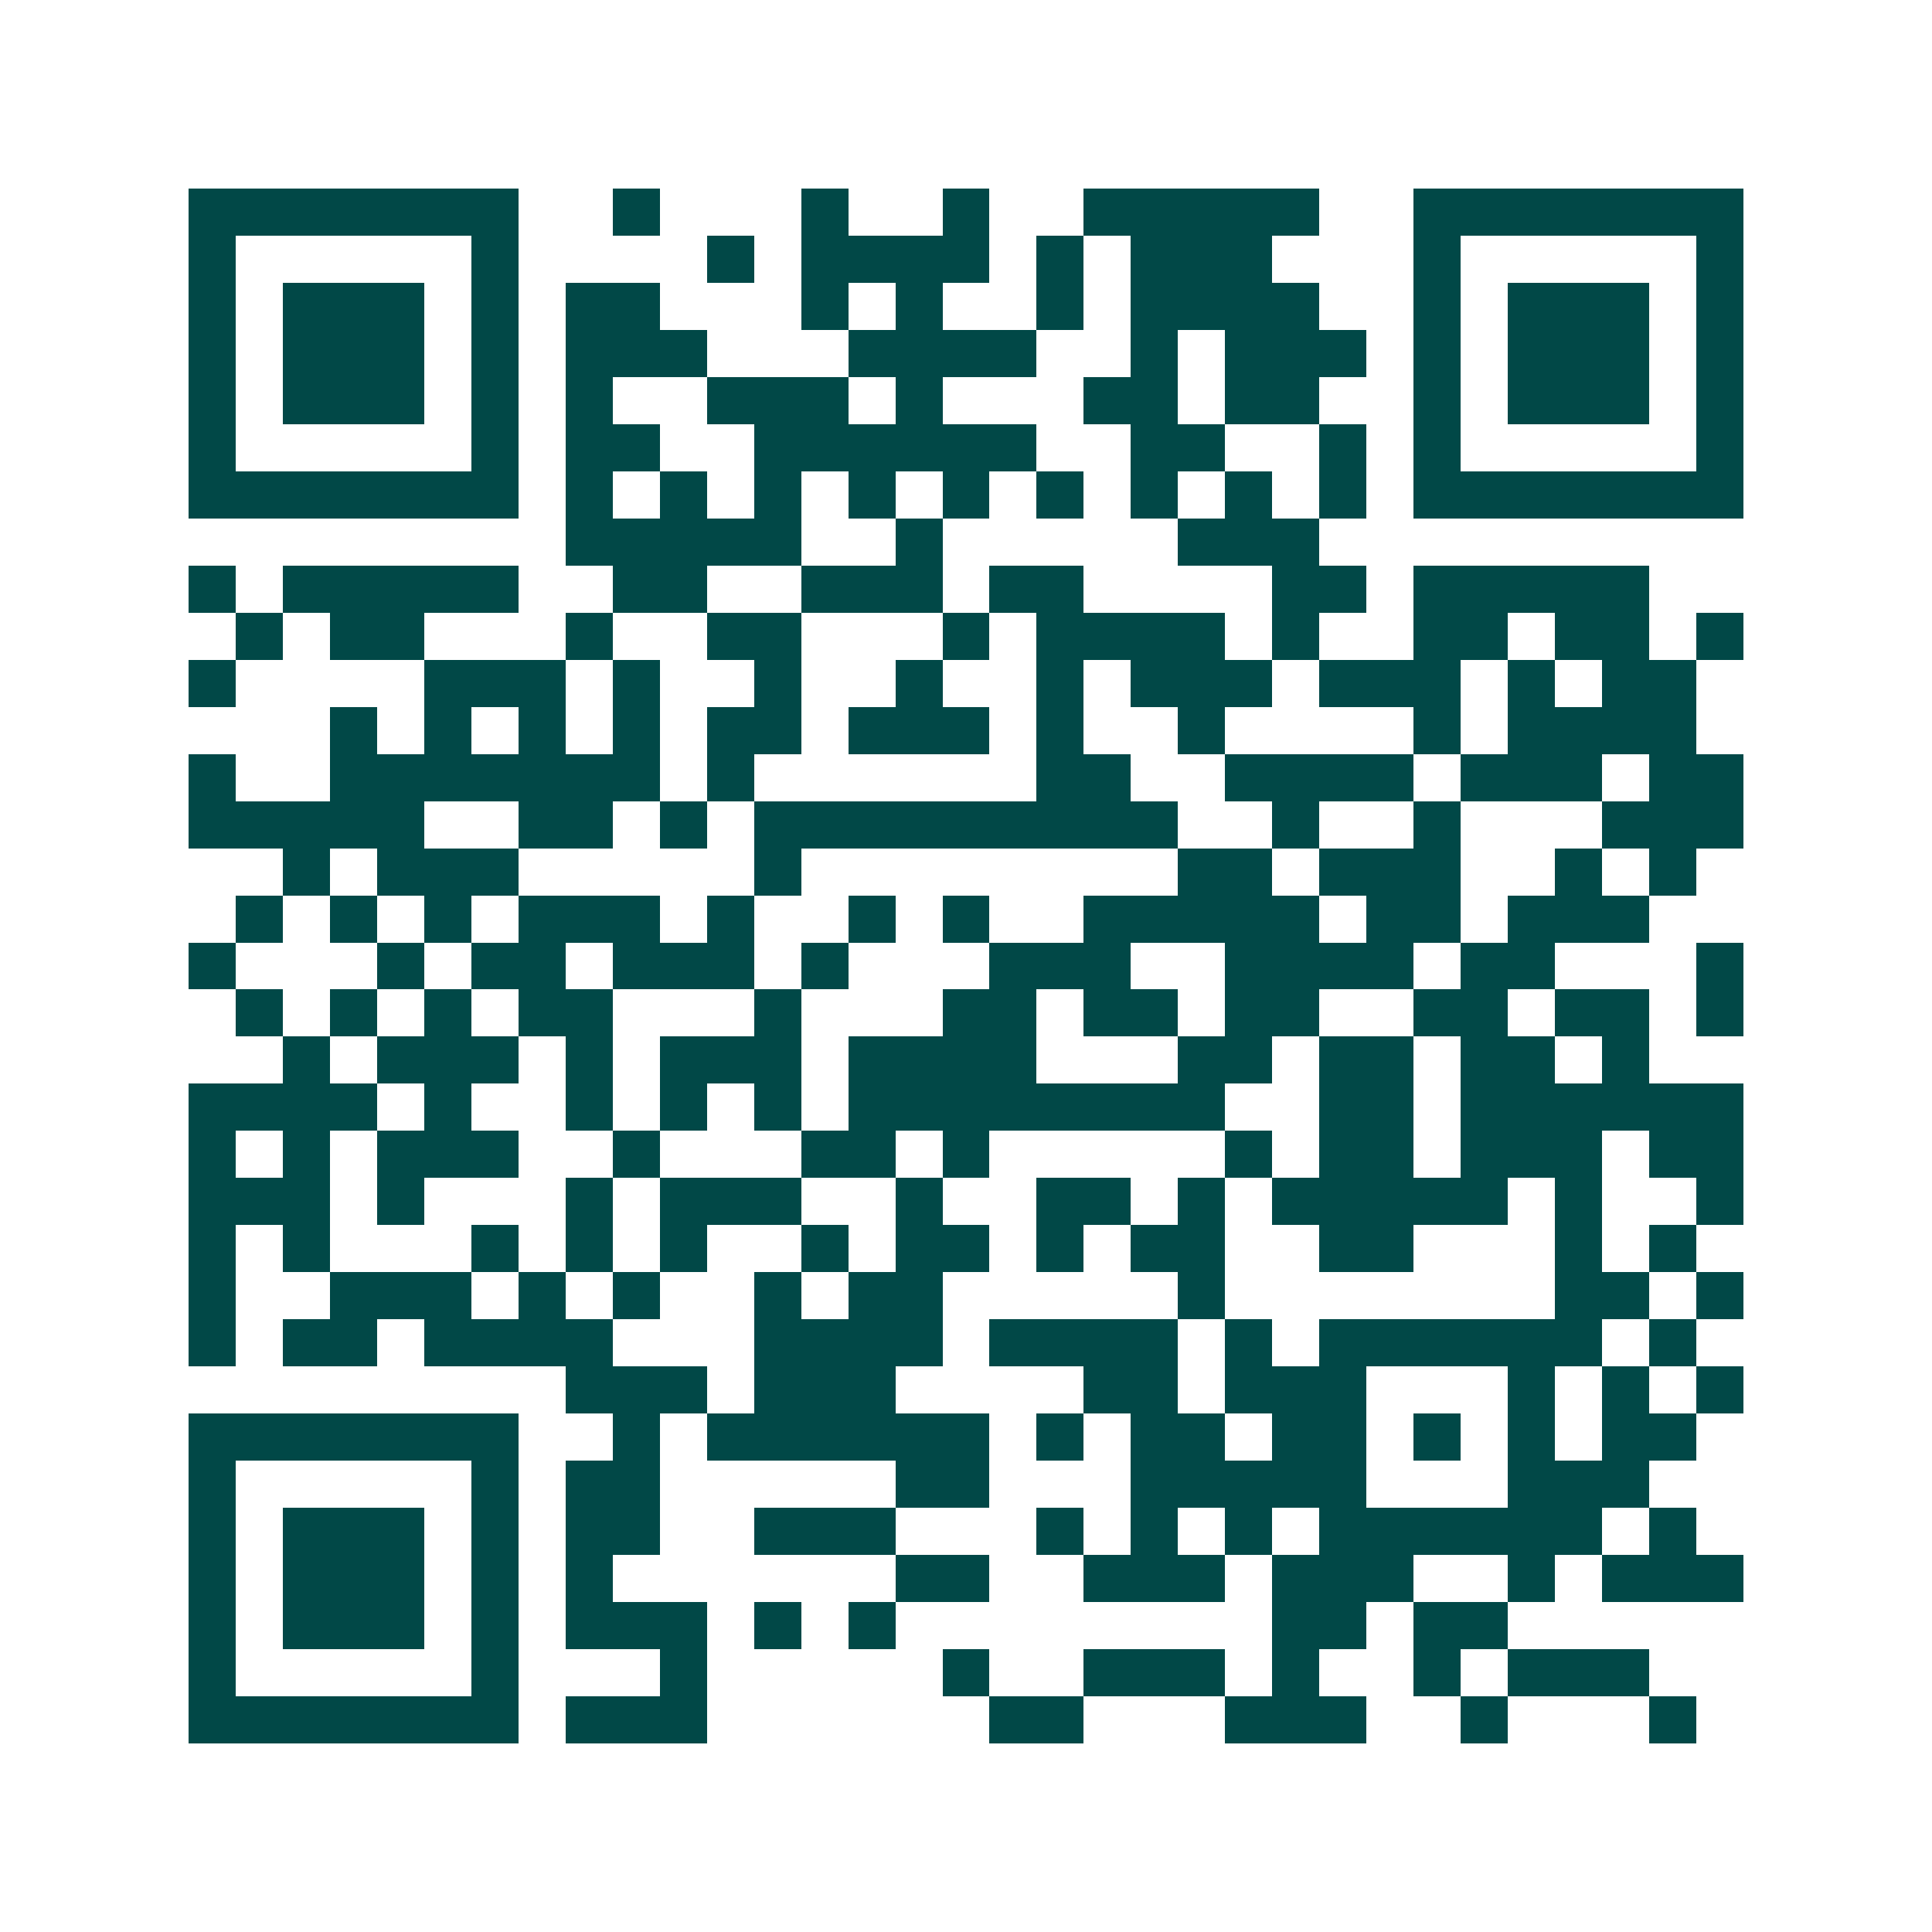 <svg xmlns="http://www.w3.org/2000/svg" width="200" height="200" viewBox="0 0 41 41" shape-rendering="crispEdges"><path fill="#ffffff" d="M0 0h41v41H0z"/><path stroke="#014847" d="M4 4.5h7m2 0h1m3 0h1m2 0h1m2 0h5m2 0h7M4 5.5h1m5 0h1m4 0h1m1 0h4m1 0h1m1 0h3m3 0h1m5 0h1M4 6.5h1m1 0h3m1 0h1m1 0h2m3 0h1m1 0h1m2 0h1m1 0h4m2 0h1m1 0h3m1 0h1M4 7.5h1m1 0h3m1 0h1m1 0h3m3 0h4m2 0h1m1 0h3m1 0h1m1 0h3m1 0h1M4 8.5h1m1 0h3m1 0h1m1 0h1m2 0h3m1 0h1m3 0h2m1 0h2m2 0h1m1 0h3m1 0h1M4 9.5h1m5 0h1m1 0h2m2 0h6m2 0h2m2 0h1m1 0h1m5 0h1M4 10.5h7m1 0h1m1 0h1m1 0h1m1 0h1m1 0h1m1 0h1m1 0h1m1 0h1m1 0h1m1 0h7M12 11.5h5m2 0h1m5 0h3M4 12.5h1m1 0h5m2 0h2m2 0h3m1 0h2m4 0h2m1 0h5M5 13.5h1m1 0h2m3 0h1m2 0h2m3 0h1m1 0h4m1 0h1m2 0h2m1 0h2m1 0h1M4 14.5h1m4 0h3m1 0h1m2 0h1m2 0h1m2 0h1m1 0h3m1 0h3m1 0h1m1 0h2M7 15.5h1m1 0h1m1 0h1m1 0h1m1 0h2m1 0h3m1 0h1m2 0h1m4 0h1m1 0h4M4 16.5h1m2 0h7m1 0h1m6 0h2m2 0h4m1 0h3m1 0h2M4 17.5h5m2 0h2m1 0h1m1 0h9m2 0h1m2 0h1m3 0h3M6 18.5h1m1 0h3m5 0h1m8 0h2m1 0h3m2 0h1m1 0h1M5 19.5h1m1 0h1m1 0h1m1 0h3m1 0h1m2 0h1m1 0h1m2 0h5m1 0h2m1 0h3M4 20.5h1m3 0h1m1 0h2m1 0h3m1 0h1m3 0h3m2 0h4m1 0h2m3 0h1M5 21.5h1m1 0h1m1 0h1m1 0h2m3 0h1m3 0h2m1 0h2m1 0h2m2 0h2m1 0h2m1 0h1M6 22.5h1m1 0h3m1 0h1m1 0h3m1 0h4m3 0h2m1 0h2m1 0h2m1 0h1M4 23.5h4m1 0h1m2 0h1m1 0h1m1 0h1m1 0h8m2 0h2m1 0h6M4 24.5h1m1 0h1m1 0h3m2 0h1m3 0h2m1 0h1m5 0h1m1 0h2m1 0h3m1 0h2M4 25.5h3m1 0h1m3 0h1m1 0h3m2 0h1m2 0h2m1 0h1m1 0h5m1 0h1m2 0h1M4 26.5h1m1 0h1m3 0h1m1 0h1m1 0h1m2 0h1m1 0h2m1 0h1m1 0h2m2 0h2m3 0h1m1 0h1M4 27.5h1m2 0h3m1 0h1m1 0h1m2 0h1m1 0h2m5 0h1m7 0h2m1 0h1M4 28.5h1m1 0h2m1 0h4m3 0h4m1 0h4m1 0h1m1 0h6m1 0h1M12 29.5h3m1 0h3m4 0h2m1 0h3m3 0h1m1 0h1m1 0h1M4 30.5h7m2 0h1m1 0h6m1 0h1m1 0h2m1 0h2m1 0h1m1 0h1m1 0h2M4 31.5h1m5 0h1m1 0h2m5 0h2m3 0h5m3 0h3M4 32.5h1m1 0h3m1 0h1m1 0h2m2 0h3m3 0h1m1 0h1m1 0h1m1 0h6m1 0h1M4 33.5h1m1 0h3m1 0h1m1 0h1m6 0h2m2 0h3m1 0h3m2 0h1m1 0h3M4 34.5h1m1 0h3m1 0h1m1 0h3m1 0h1m1 0h1m8 0h2m1 0h2M4 35.5h1m5 0h1m3 0h1m5 0h1m2 0h3m1 0h1m2 0h1m1 0h3M4 36.5h7m1 0h3m6 0h2m3 0h3m2 0h1m3 0h1"/></svg>
